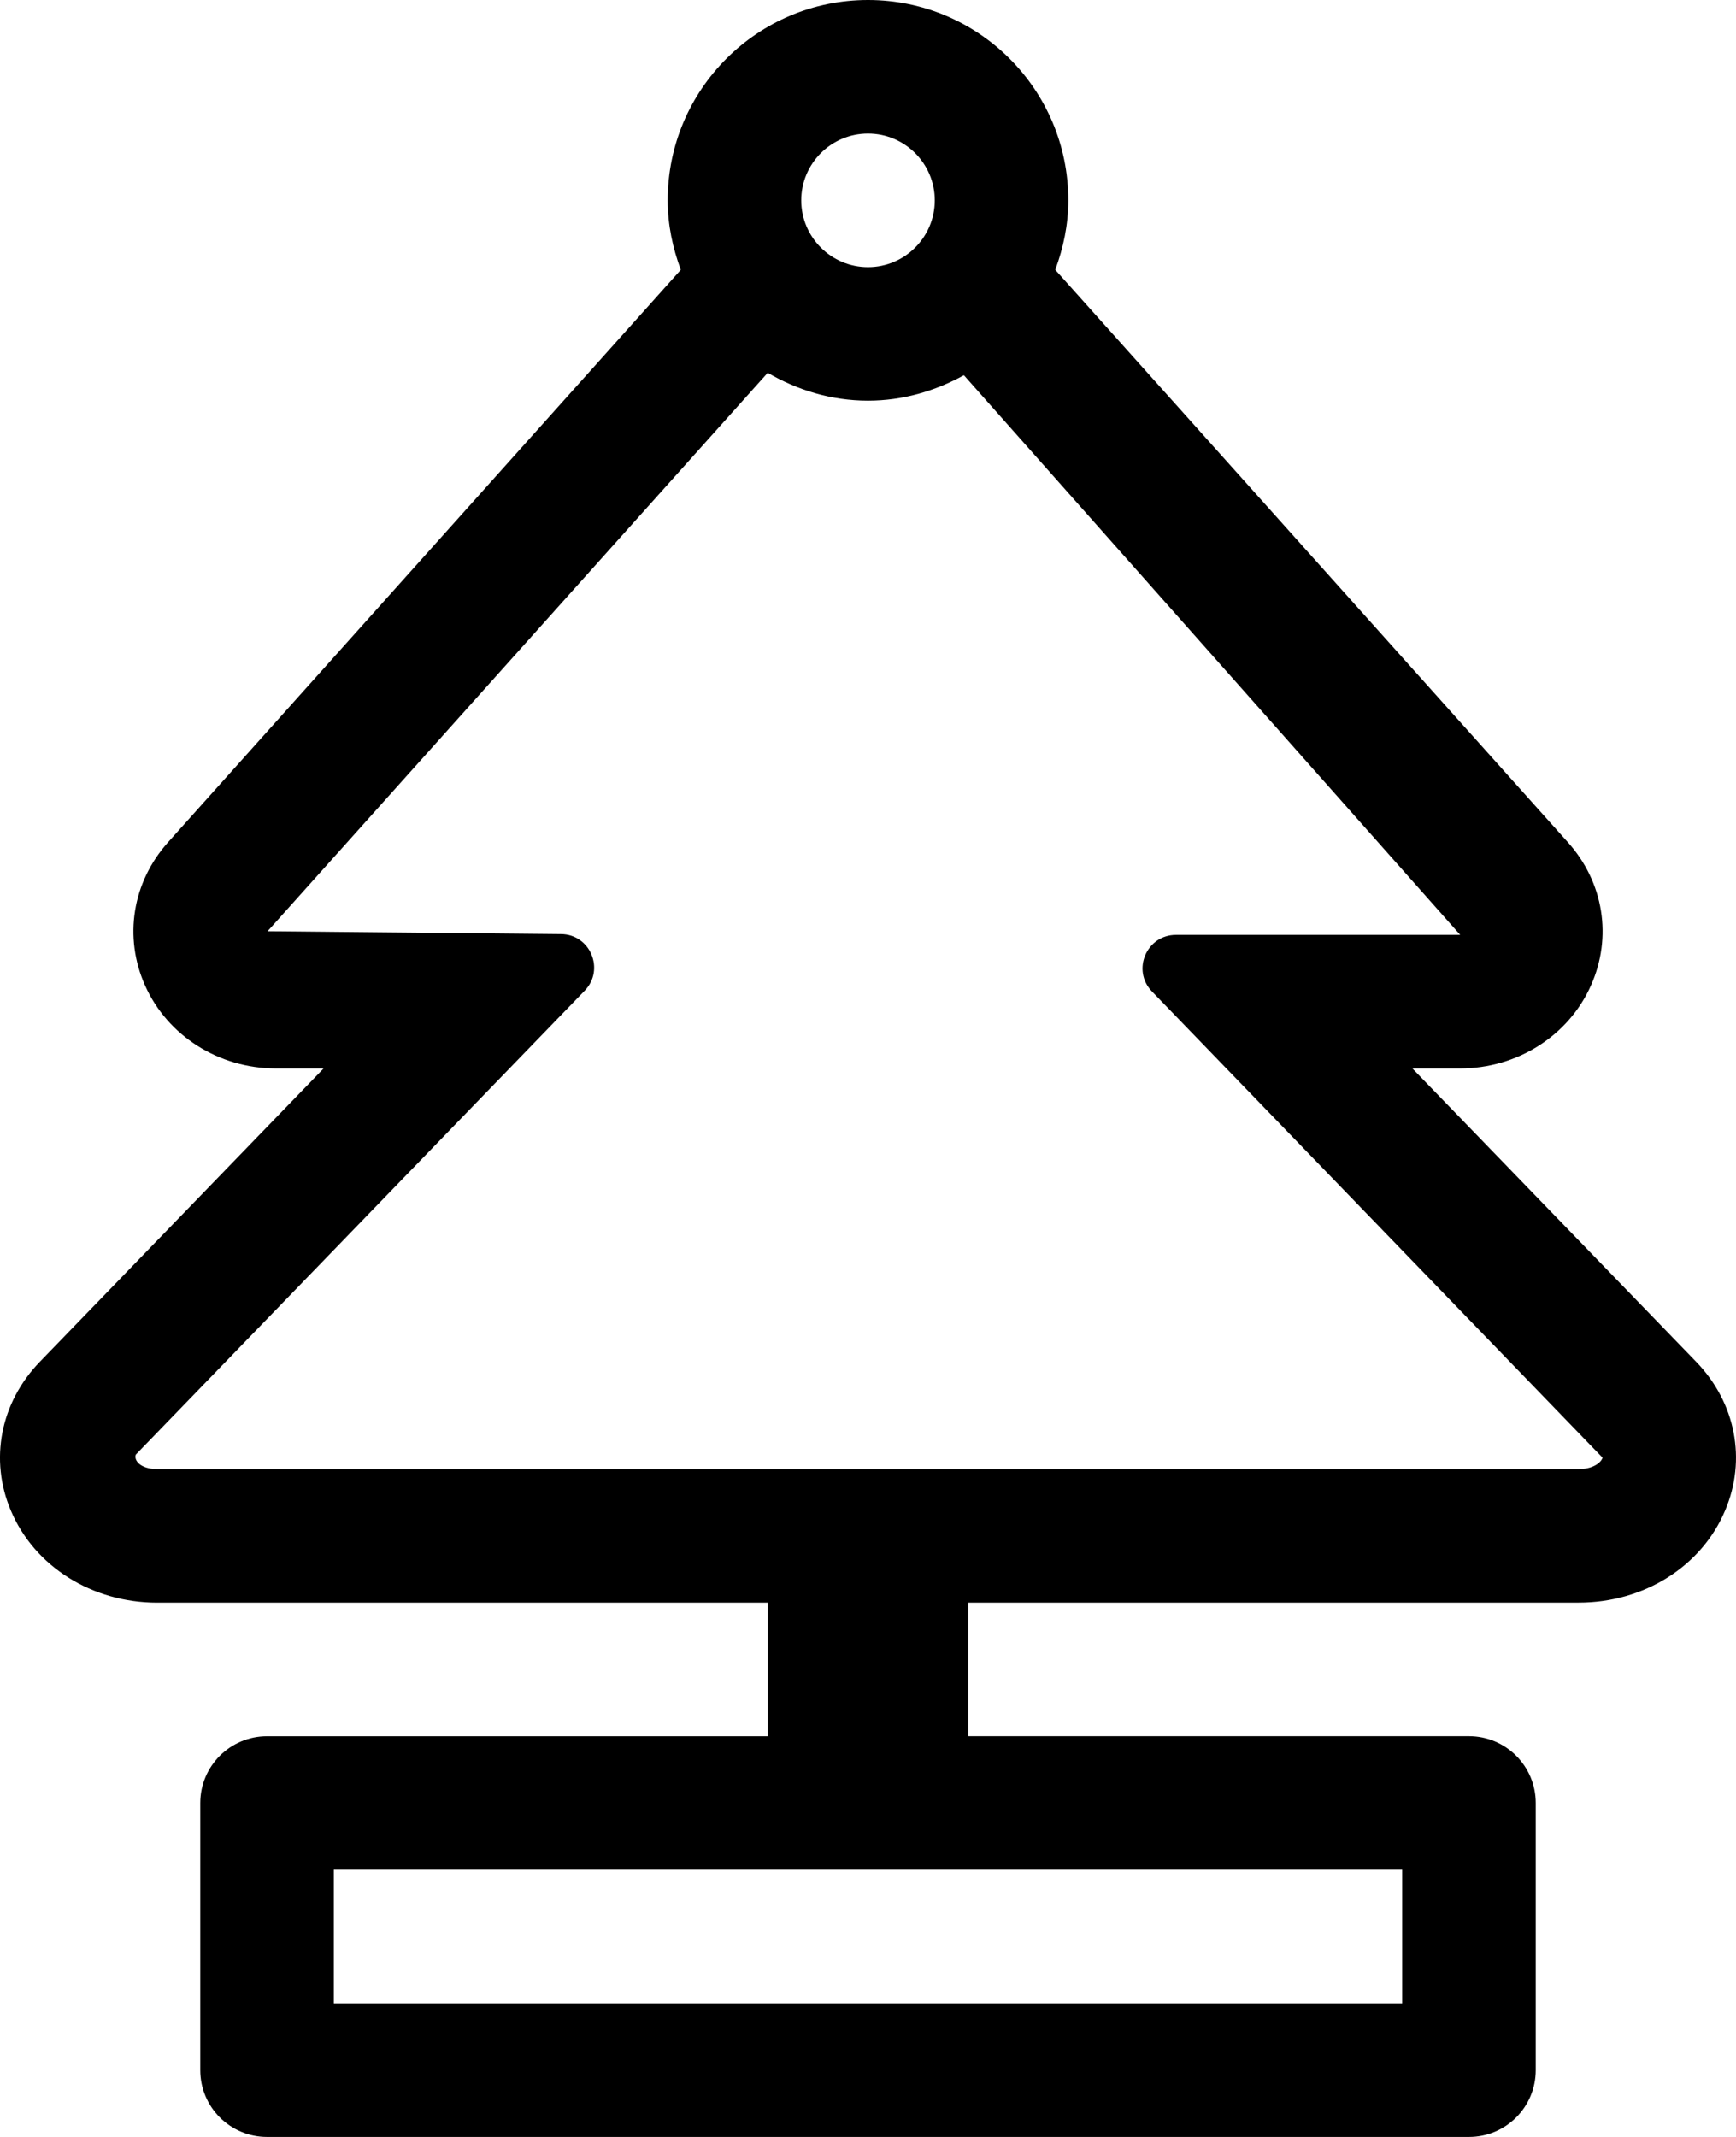<svg xmlns="http://www.w3.org/2000/svg" viewBox="0 0 416 512"><path d="M406.45 326.27l-68-70.28h11.47c13.63 0 25.94-7.8 31.31-19.86 5.19-11.61 3.06-24.78-5.53-34.34L252.87 64.64C254.8 59.44 256 53.88 256 48c0-26.51-21.49-48-48-48s-48 21.49-48 48c0 5.88 1.21 11.44 3.14 16.64L40.3 201.77c-8.59 9.58-10.72 22.75-5.53 34.36 5.38 12.06 17.69 19.86 31.31 19.86h11.47l-68 70.28c-9.47 9.8-12.13 23.47-6.94 35.67 5.66 13.39 19.44 22.05 35.06 22.05H184v32H63.99c-8.84 0-16 7.16-16 16V496c0 8.84 7.16 16 16 16h288.02c8.84 0 16-7.16 16-16v-64.02c0-8.84-7.16-16-16-16H232v-32h146.32c15.63 0 29.41-8.66 35.06-22.05 5.2-12.2 2.54-25.87-6.93-35.66zM208 32c8.82 0 16 7.18 16 16s-7.18 16-16 16-16-7.18-16-16 7.18-16 16-16zm128.01 415.98V480H79.99v-32.02h256.02zm42.31-96H37.68c-4.13 0-5.66-2.17-5.13-3.47l107.56-111.15c4.89-5.05 1.35-13.5-5.67-13.56l-70.32-.68 119.85-133.8C191.06 93.46 199.2 96 208 96c8.37 0 16.13-2.33 22.98-6.1l118.93 134.09H281.8c-7.06 0-10.66 8.48-5.75 13.56l107.96 111.69c-.03.57-1.56 2.74-5.69 2.74z"/></svg>
<!--
Font Awesome Pro 5.3.1 by @fontawesome - https://fontawesome.com
License - https://fontawesome.com/license (Commercial License)
-->